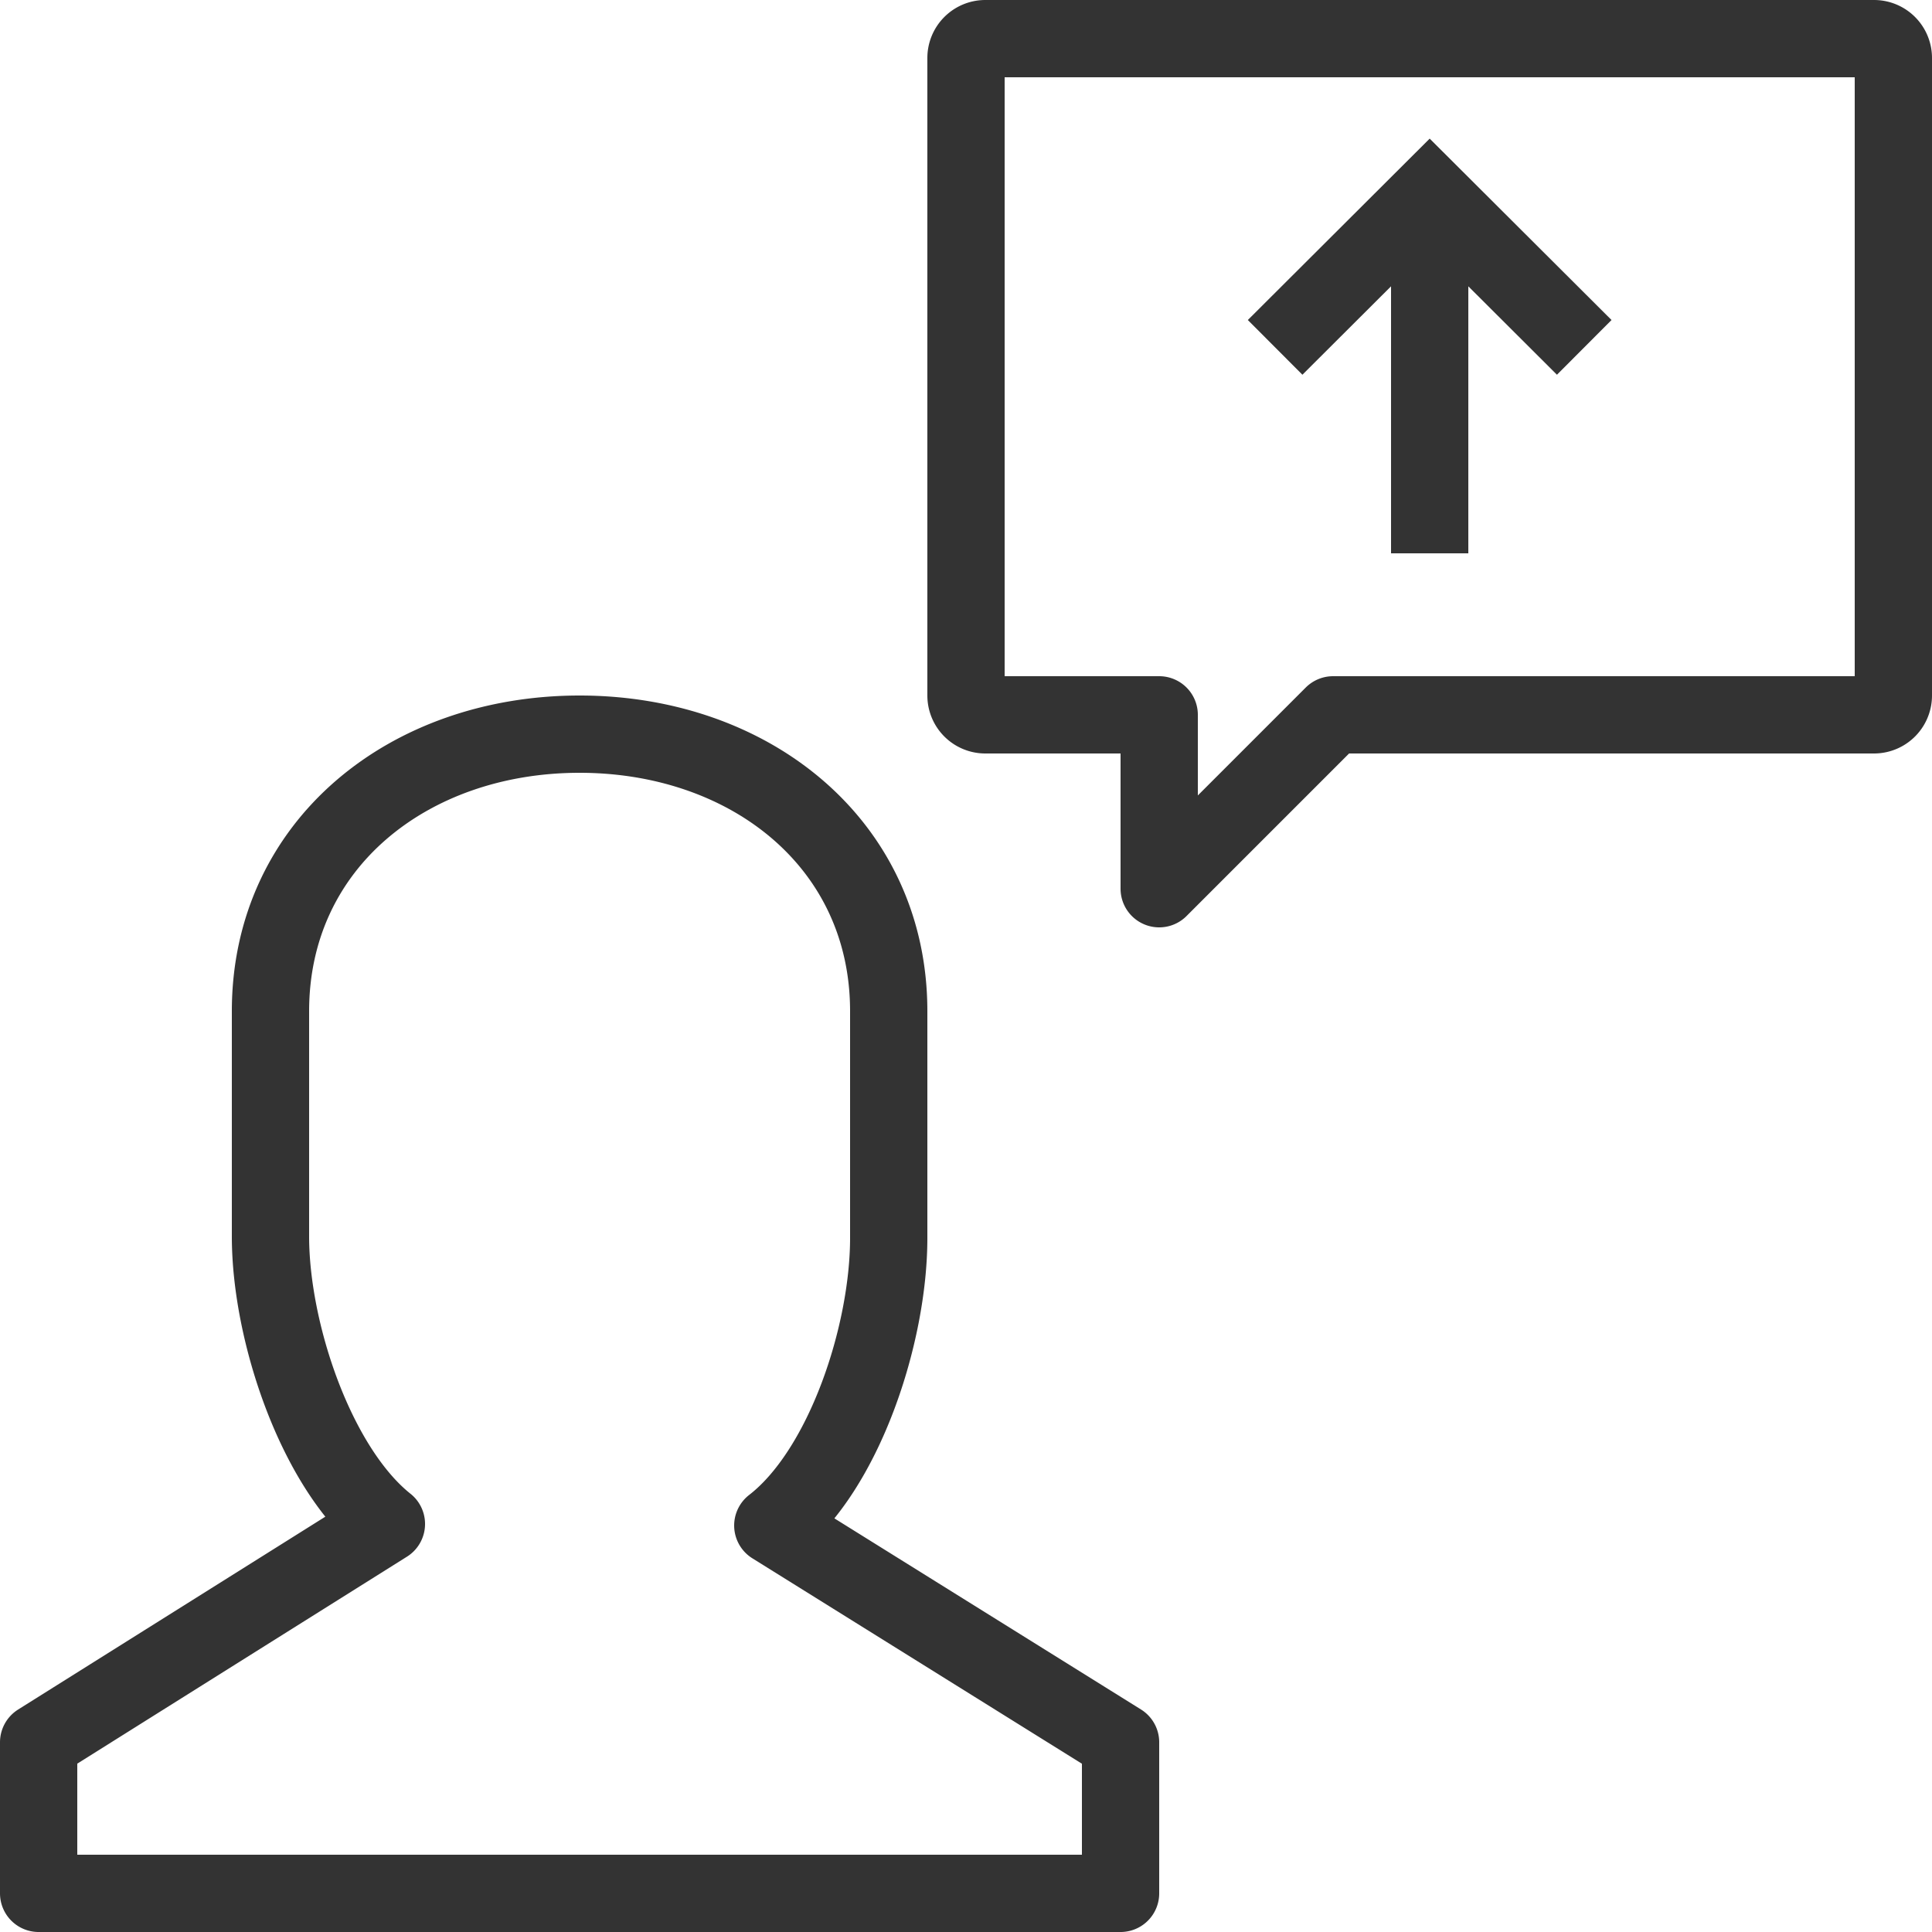 <svg width="50" height="50" xmlns="http://www.w3.org/2000/svg"><defs><clipPath id="a"><path fill="none" d="M0 0h50v50H0z"/></clipPath></defs><g clip-path="url(#a)" fill="none" stroke="#333" stroke-width="2"><path d="M20 39.48c1.85-1.43 3-4.95 3-7.44v-5.87c0-4.32-3.58-7.17-8-7.17s-8 2.85-8 7.17V32c0 2.49 1.19 6 3 7.44l-9 5.65V49h28v-3.91zM25 1.5V18a.5.5 0 00.5.5H30V23l4.5-4.5h14a.5.5 0 00.5-.5V1.5a.5.5 0 00-.5-.5h-23a.5.5 0 00-.5.5z" stroke-linejoin="round"/><path stroke-miterlimit="10" d="M41 8.99L37 5l-4 3.99M37 5v9.32"/></g></svg>